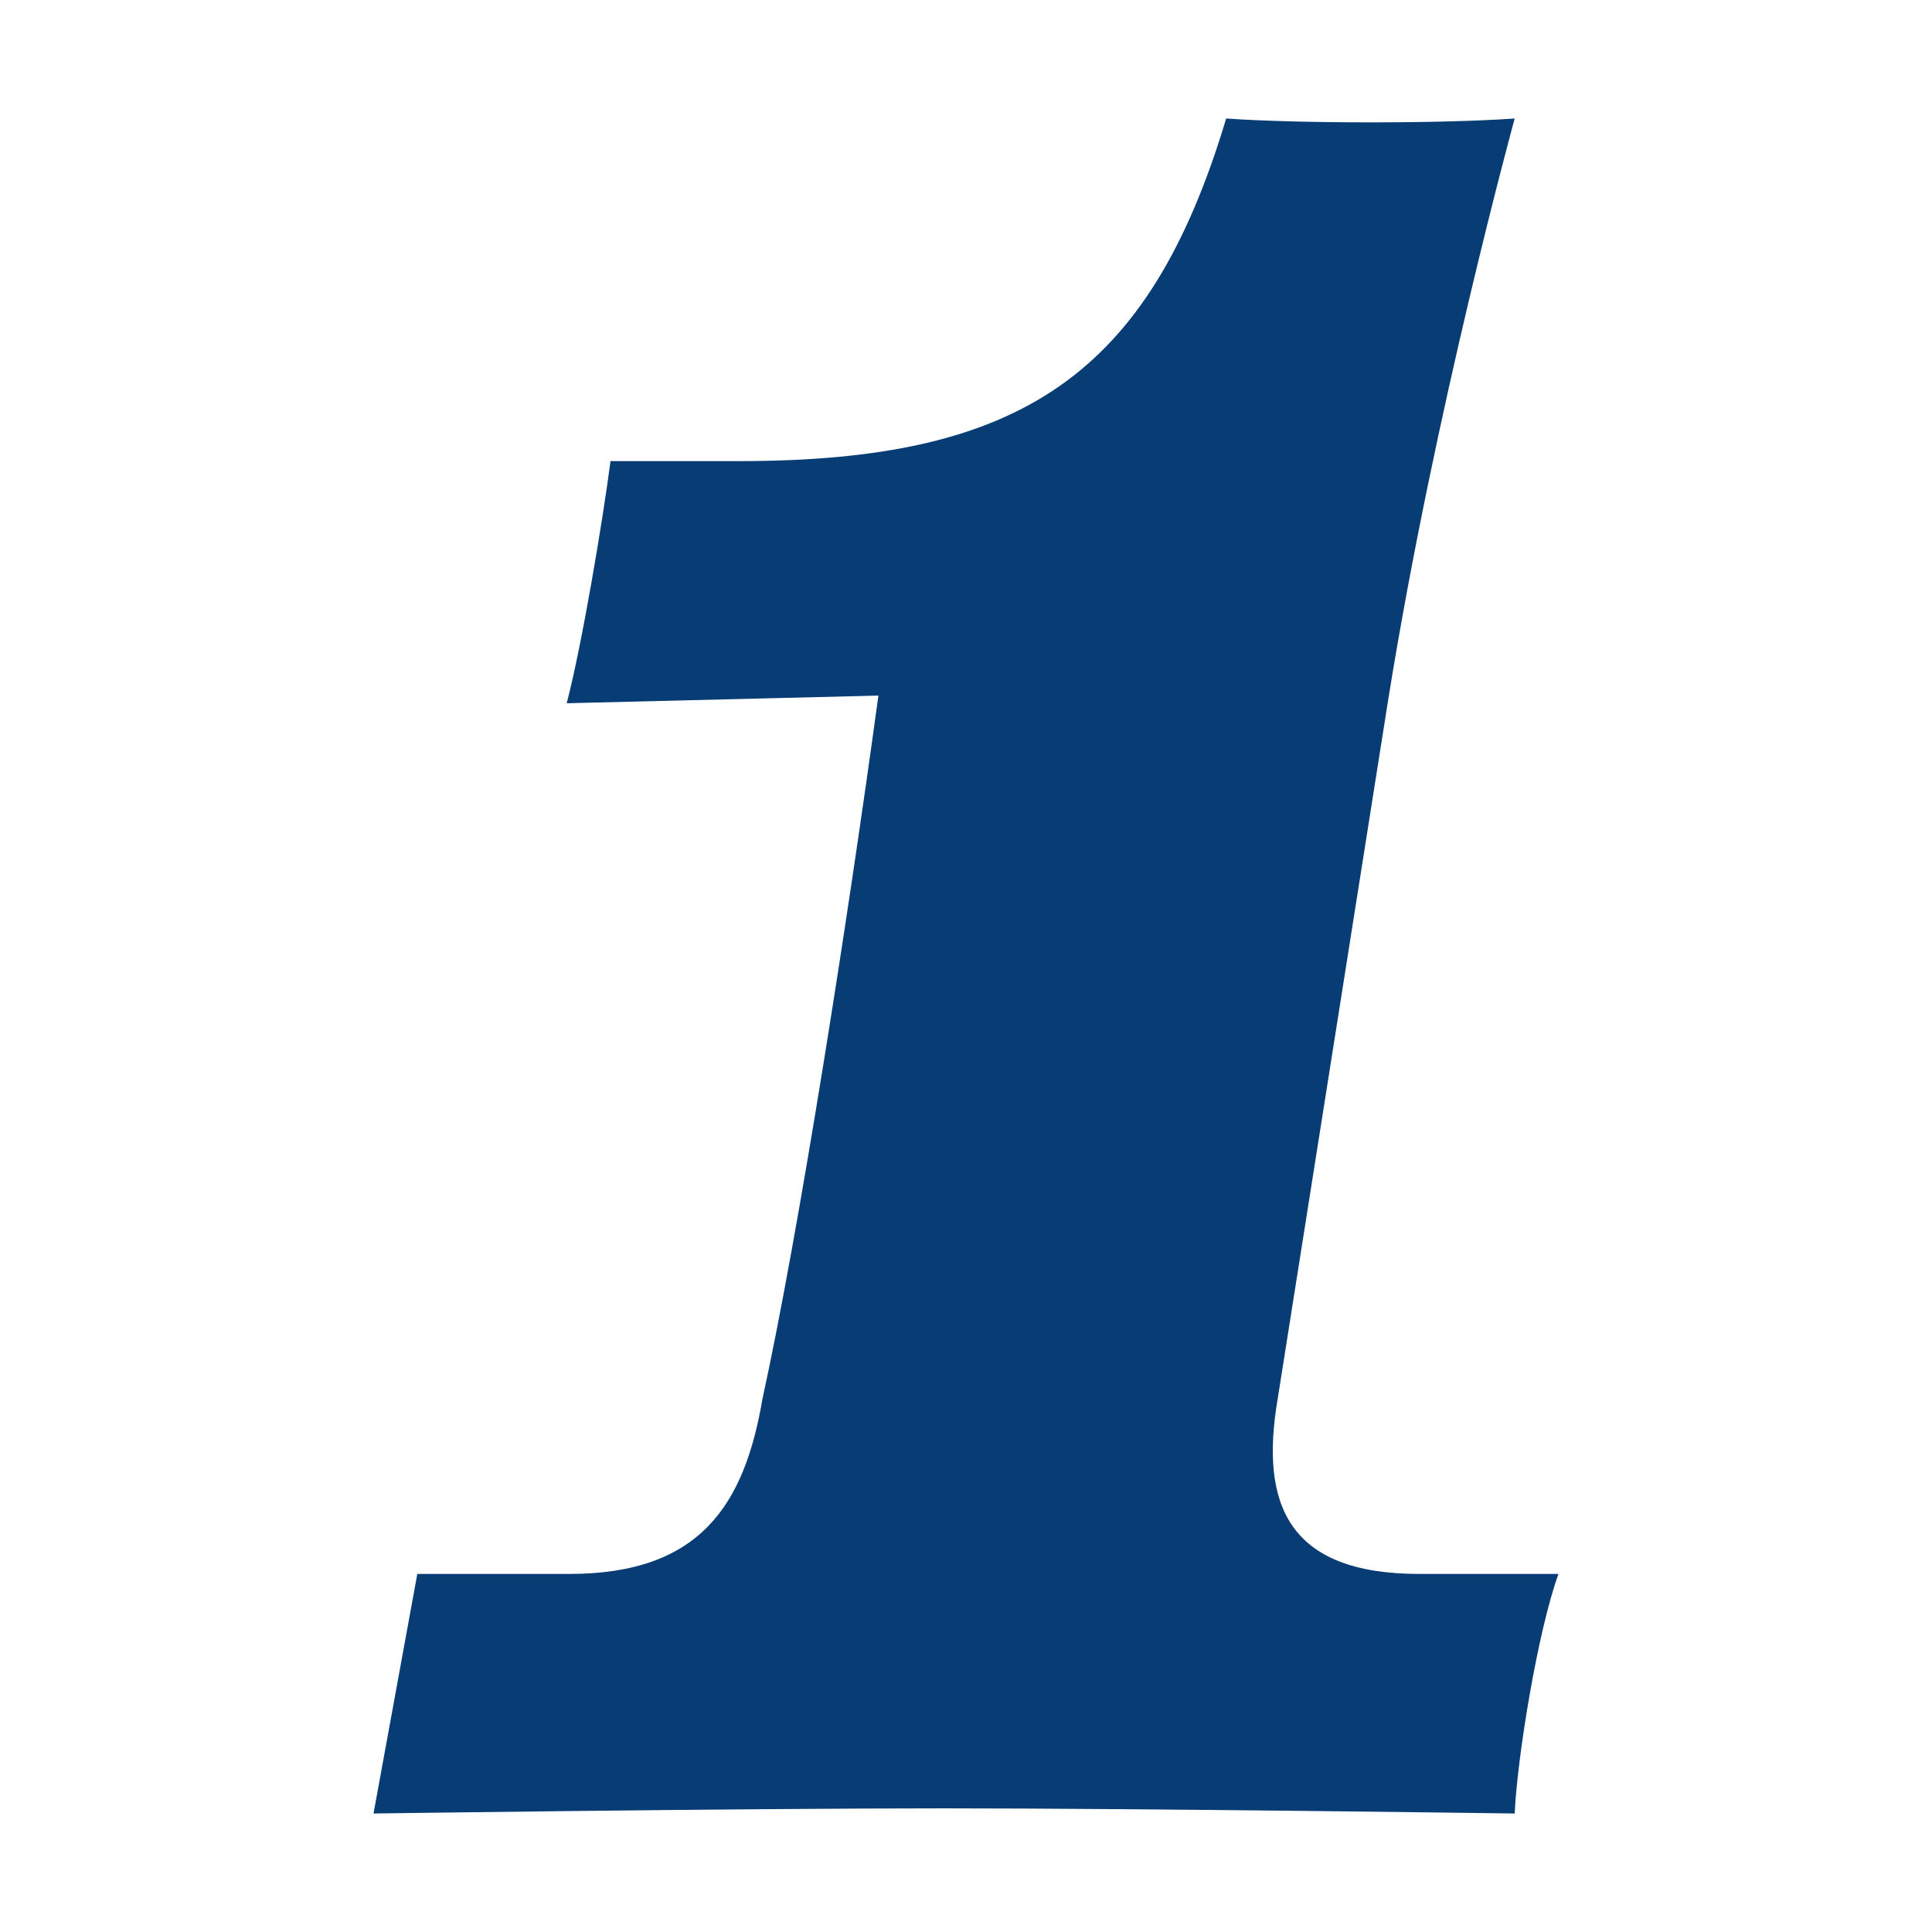 <?xml version="1.0" encoding="UTF-8"?>
<svg xmlns="http://www.w3.org/2000/svg" id="Lag_1" width="75" height="75" version="1.1" viewBox="0 0 75 75">
  <defs>
    <style>
      .st0 {
        fill: #083c75;
      }

      .st1 {
        fill: none;
      }
    </style>
  </defs>
  <rect class="st1" width="75" height="75"></rect>
  <path class="st0" d="M34.2,27l-12.2.3c.6-2.3,1.4-7.1,1.7-9.4h5c10.9,0,15.9-3.3,18.9-13.3,2.8.2,8.4.2,11.2,0,0,0-3.1,11.3-4.9,22.5l-4.3,27.2c-.7,4.1.4,6.8,5.5,6.8h5.4c-.8,2.2-1.6,7.1-1.7,9.3,0,0-14.2-.2-22.2-.2s-22.1.2-22.1.2l1.7-9.3h5.9c5.1,0,6.8-2.7,7.5-6.8,1.4-6.4,3.3-18.5,4.5-27.3,0,0,0,0,.1,0Z"></path>
</svg>
